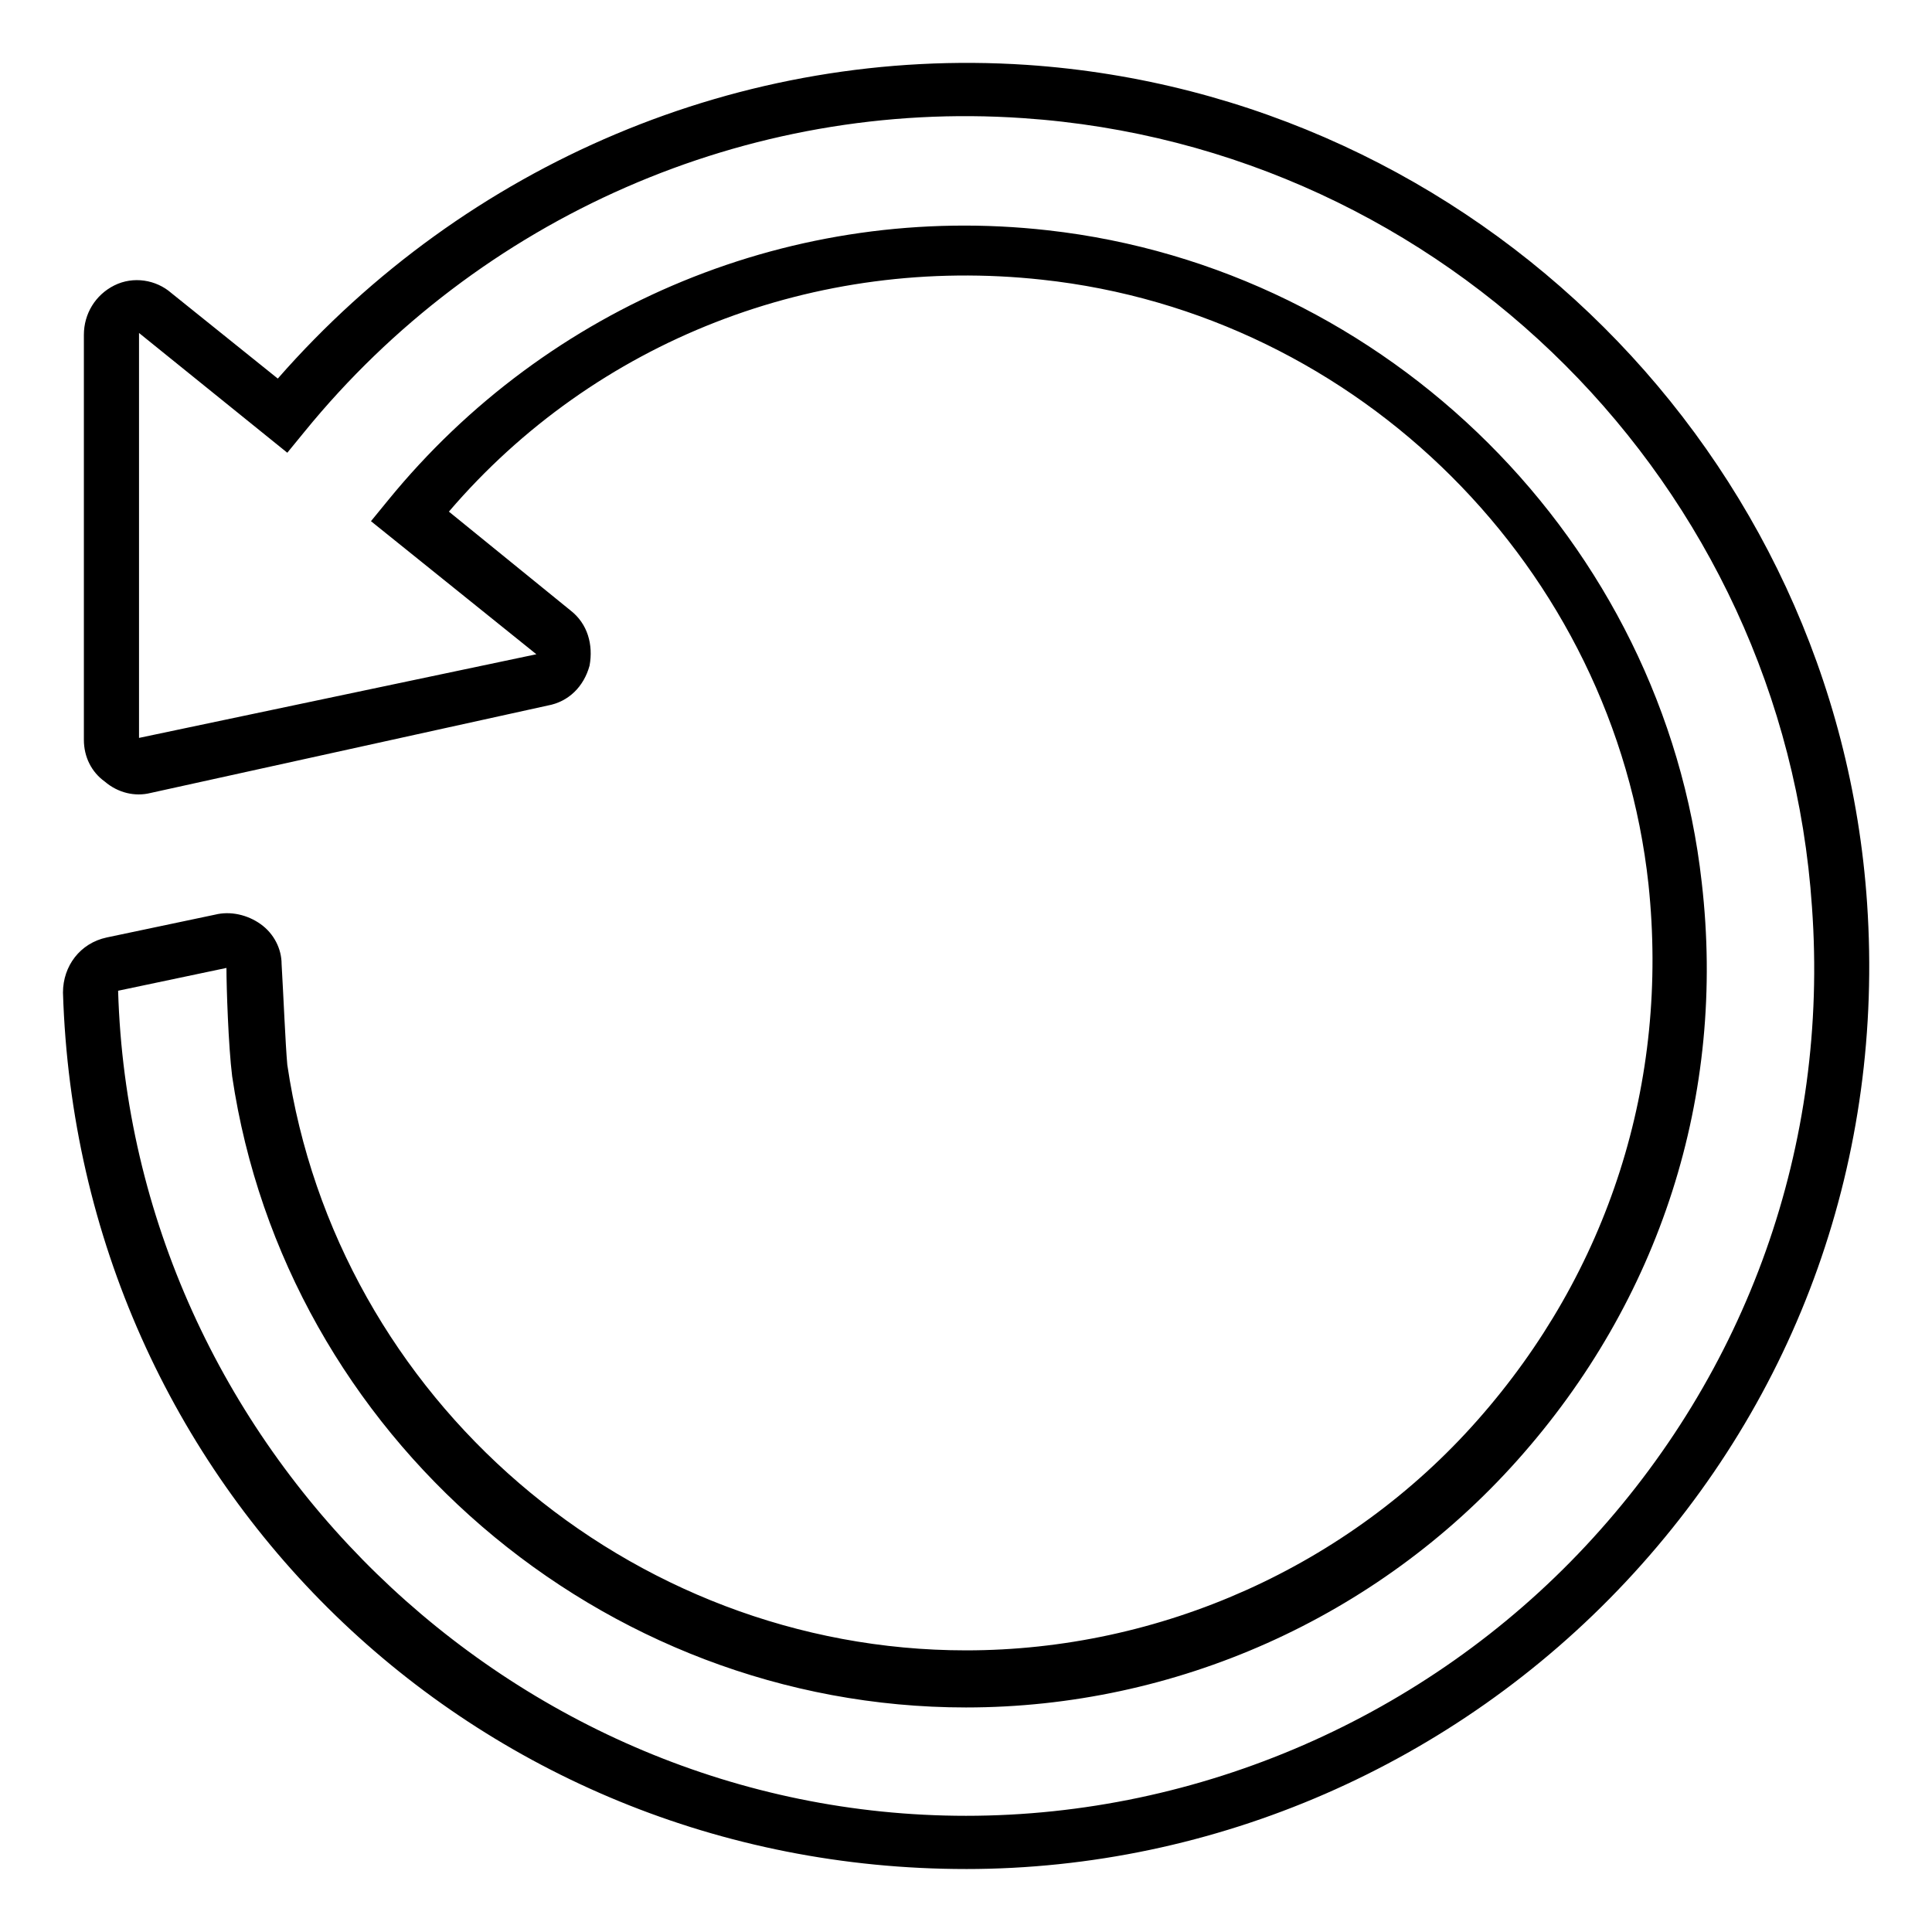 <?xml version="1.0" encoding="UTF-8"?>
<!-- Uploaded to: SVG Repo, www.svgrepo.com, Generator: SVG Repo Mixer Tools -->
<svg fill="#000000" width="800px" height="800px" version="1.1" viewBox="144 144 512 512" xmlns="http://www.w3.org/2000/svg">
 <path d="m400 639.31c-130.49 0-235.28-101.77-239.31-232.26 0-7.055 4.535-13.098 11.586-14.609l28.719-6.047c4.031-1.008 8.566 0 12.09 2.519 3.527 2.519 5.543 6.551 5.543 10.578 0.504 8.566 1.008 21.16 1.512 26.703 13.098 88.672 90.688 155.17 179.86 155.17 51.387 0 101.27-22.168 135.52-60.961 34.762-39.297 50.883-89.68 45.344-142.07-9.07-83.633-76.578-151.14-160.71-160.21-59.953-6.551-118.39 16.121-157.19 61.465l32.242 26.199c4.535 3.527 6.047 9.07 5.039 14.609-1.512 5.543-5.543 9.574-11.082 10.578l-105.3 23.18c-4.031 1.008-8.566 0-12.09-3.023-3.527-2.519-5.543-6.551-5.543-11.082v-107.31c0-5.543 3.023-10.578 8.062-13.098 5.039-2.519 11.082-1.512 15.113 2.016l28.215 22.672c49.875-56.934 122.93-88.168 198.5-83.133 118.9 8.062 214.62 103.28 222.68 222.18 4.535 67.008-18.137 130.99-63.984 179.86-45.344 48.367-108.82 76.078-174.82 76.078zm-195.98-238.8-28.719 6.047c3.527 120.41 104.29 218.65 224.7 218.65 61.969 0 121.92-26.199 164.24-71.539 42.824-45.848 64.488-106.3 59.953-169.28-7.559-111.85-97.238-201.53-209.08-209.08-73.051-5.039-144.09 26.199-190.44 83.129l-4.535 5.543-39.297-31.738v107.31l105.3-22.168-43.832-35.266 4.535-5.543c42.32-51.898 107.82-79.102 174.82-71.547 90.184 10.078 163.23 82.625 173.31 172.81 6.551 56.426-11.082 110.84-48.871 153.16-37.281 41.816-90.688 65.496-146.11 65.496-96.73 0-180.36-72.043-194.47-167.27-1.008-8.059-1.512-23.68-1.512-28.715z"/>
</svg>